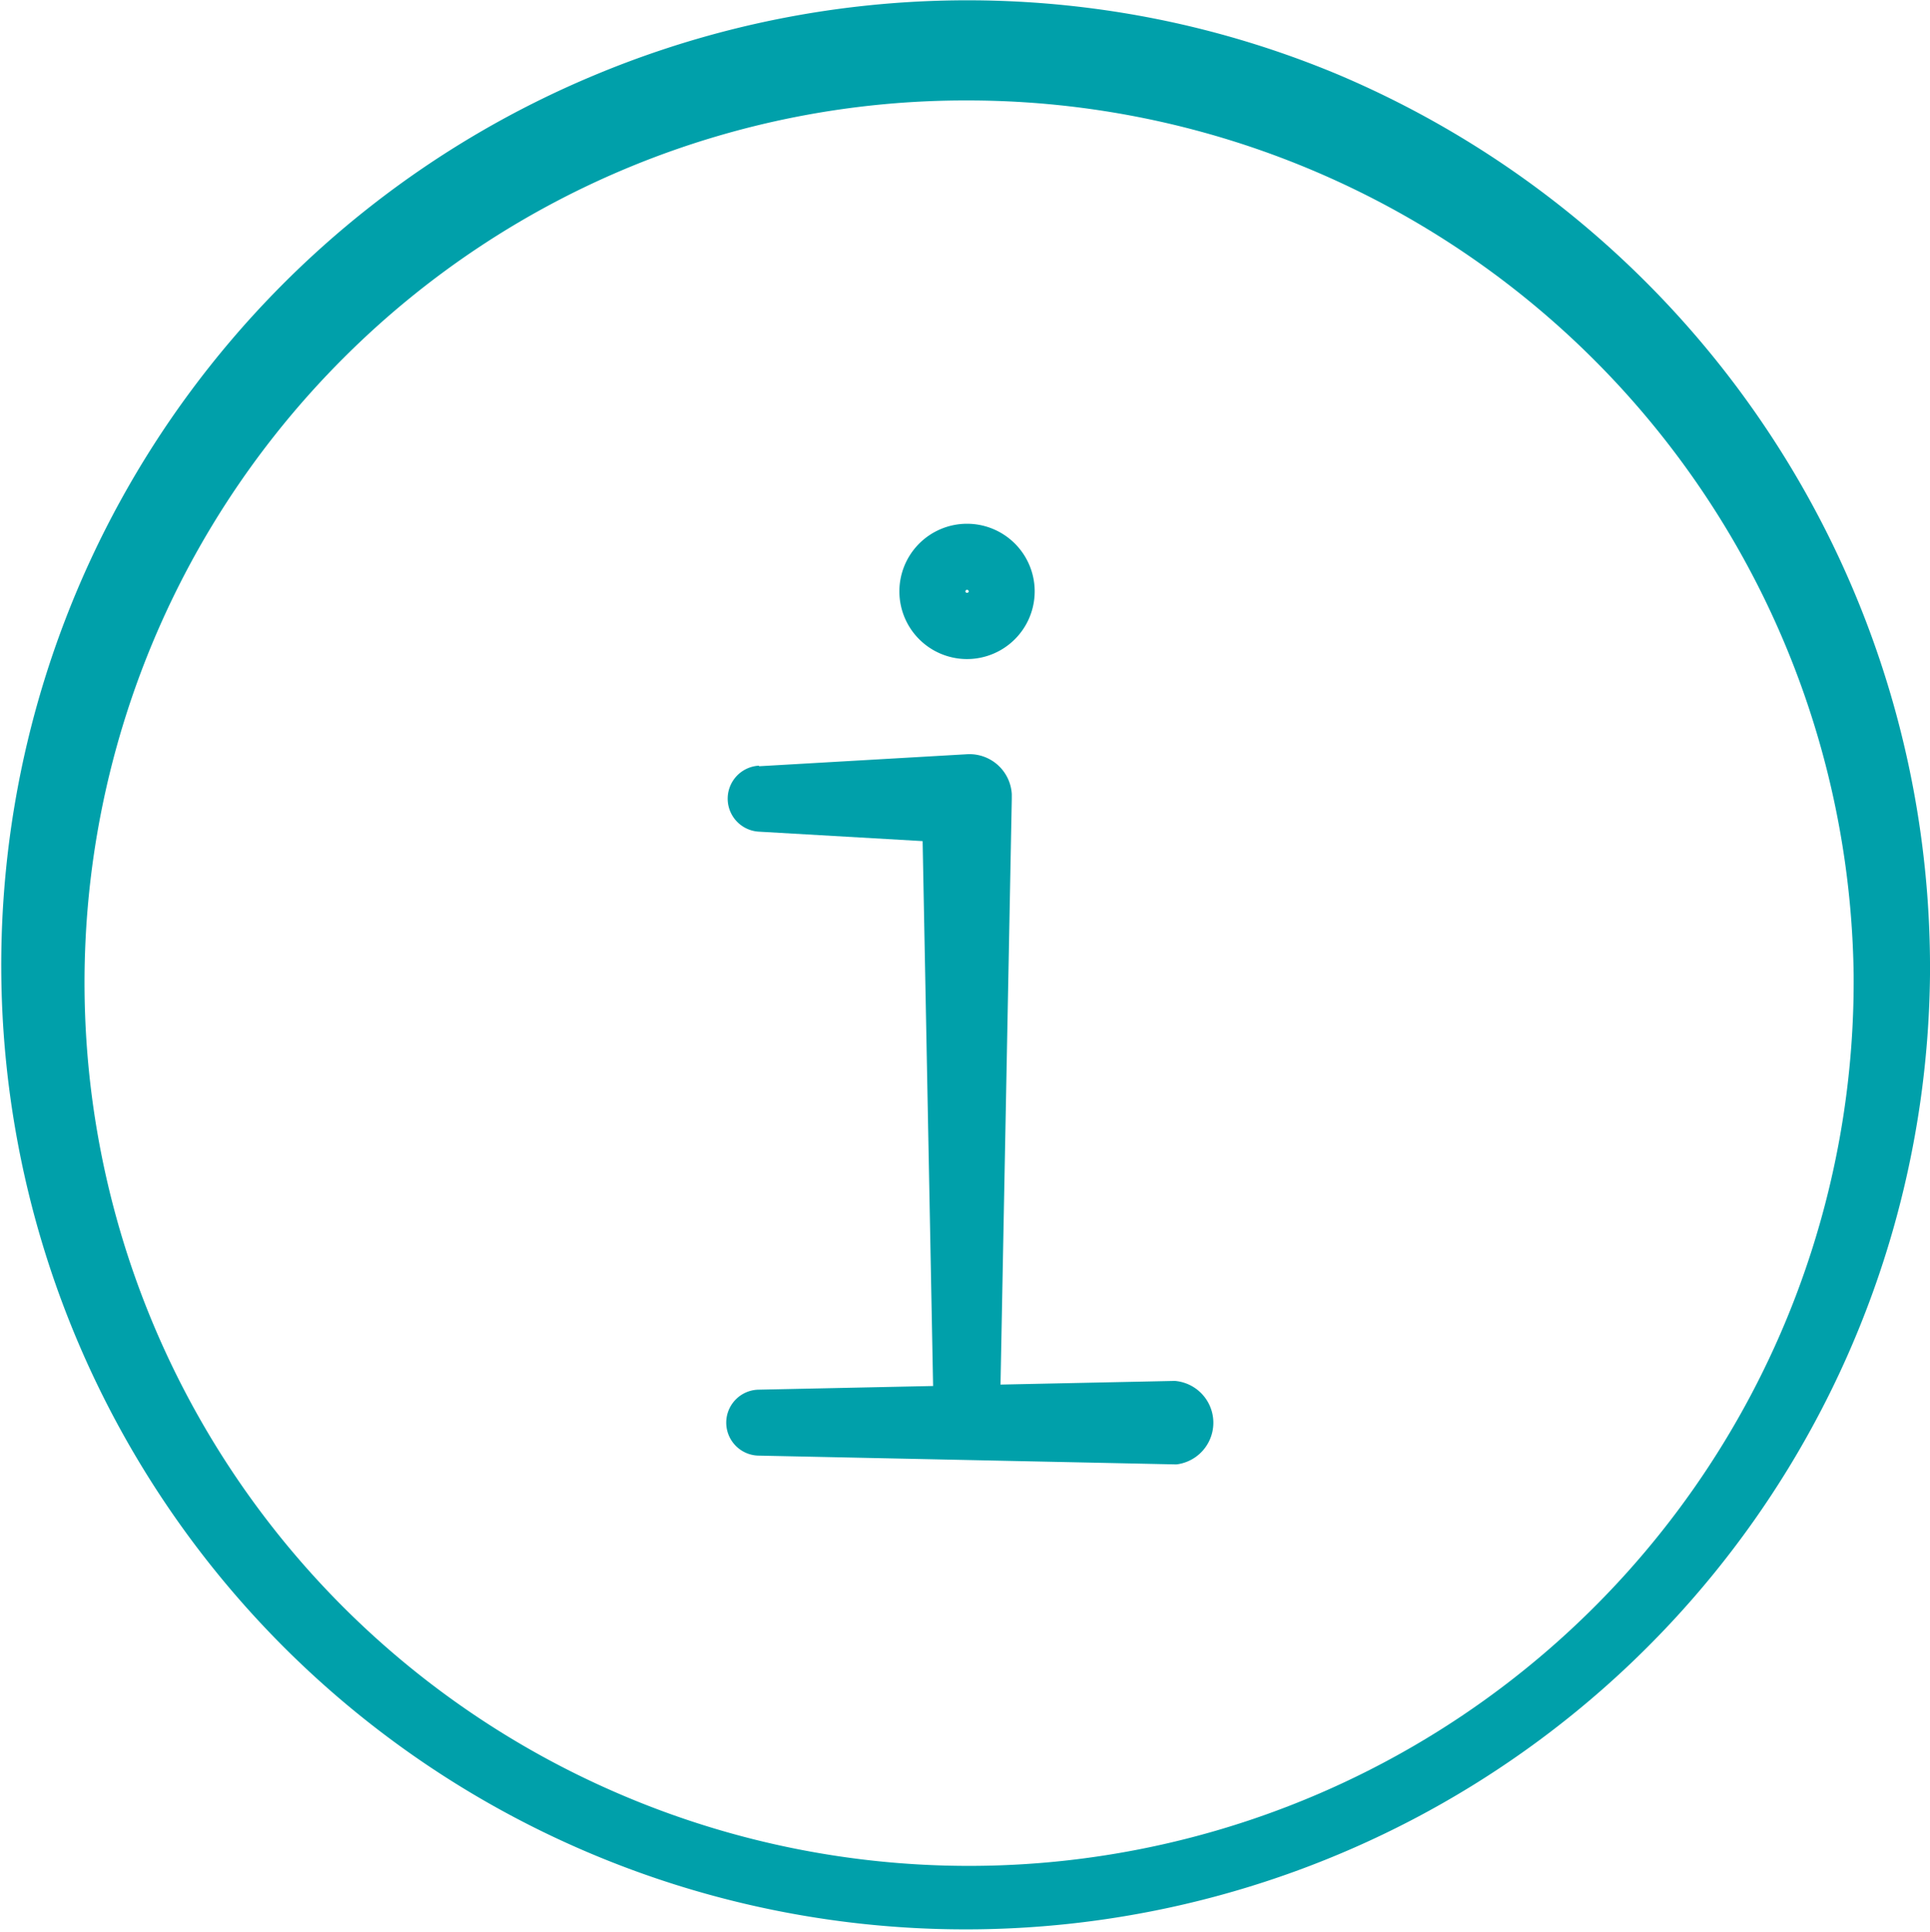 <?xml version="1.0" encoding="UTF-8"?>
<svg xmlns="http://www.w3.org/2000/svg" id="Ebene_2" data-name="Ebene 2" viewBox="0 0 321.78 322.23">
  <defs>
    <style>.cls-1{fill:#00a0aa;}</style>
  </defs>
  <path class="cls-1" d="M321.78,162.55a160.79,160.79,0,1,1-222.7-150,161.06,161.06,0,0,1,93.86-9.36,159.8,159.8,0,0,1,30.45,9.37,161.8,161.8,0,0,1,98.39,150Zm-12.73,0A147.73,147.73,0,0,0,161.23,16.75a146.59,146.59,0,0,0-103.4,42.4,147.21,147.21,0,0,0,46.62,240.5,147.52,147.52,0,0,0,204.6-137.1Z"></path>
  <path class="cls-1" d="M126.58,127.77l34.65-2a7.06,7.06,0,0,1,7.46,6.65c0,.18,0,.35,0,.52v.28l-2,104a5.5,5.5,0,0,1-11,0l-2-104,7.46,7.46-34.65-2a5.51,5.51,0,0,1,0-11Z"></path>
  <path class="cls-1" d="M126.58,231.73l69.3-1.46a7,7,0,0,1,.3,13.92h-.3l-69.3-1.46a5.5,5.5,0,0,1,0-11Z"></path>
  <path class="cls-1" d="M161.23,109.9a11.28,11.28,0,1,1,11.28-11.28A11.29,11.29,0,0,1,161.23,109.9Zm0-11.55a.27.27,0,0,0-.27.27c0,.31.55.31.55,0A.27.27,0,0,0,161.23,98.35Z"></path>
</svg>
